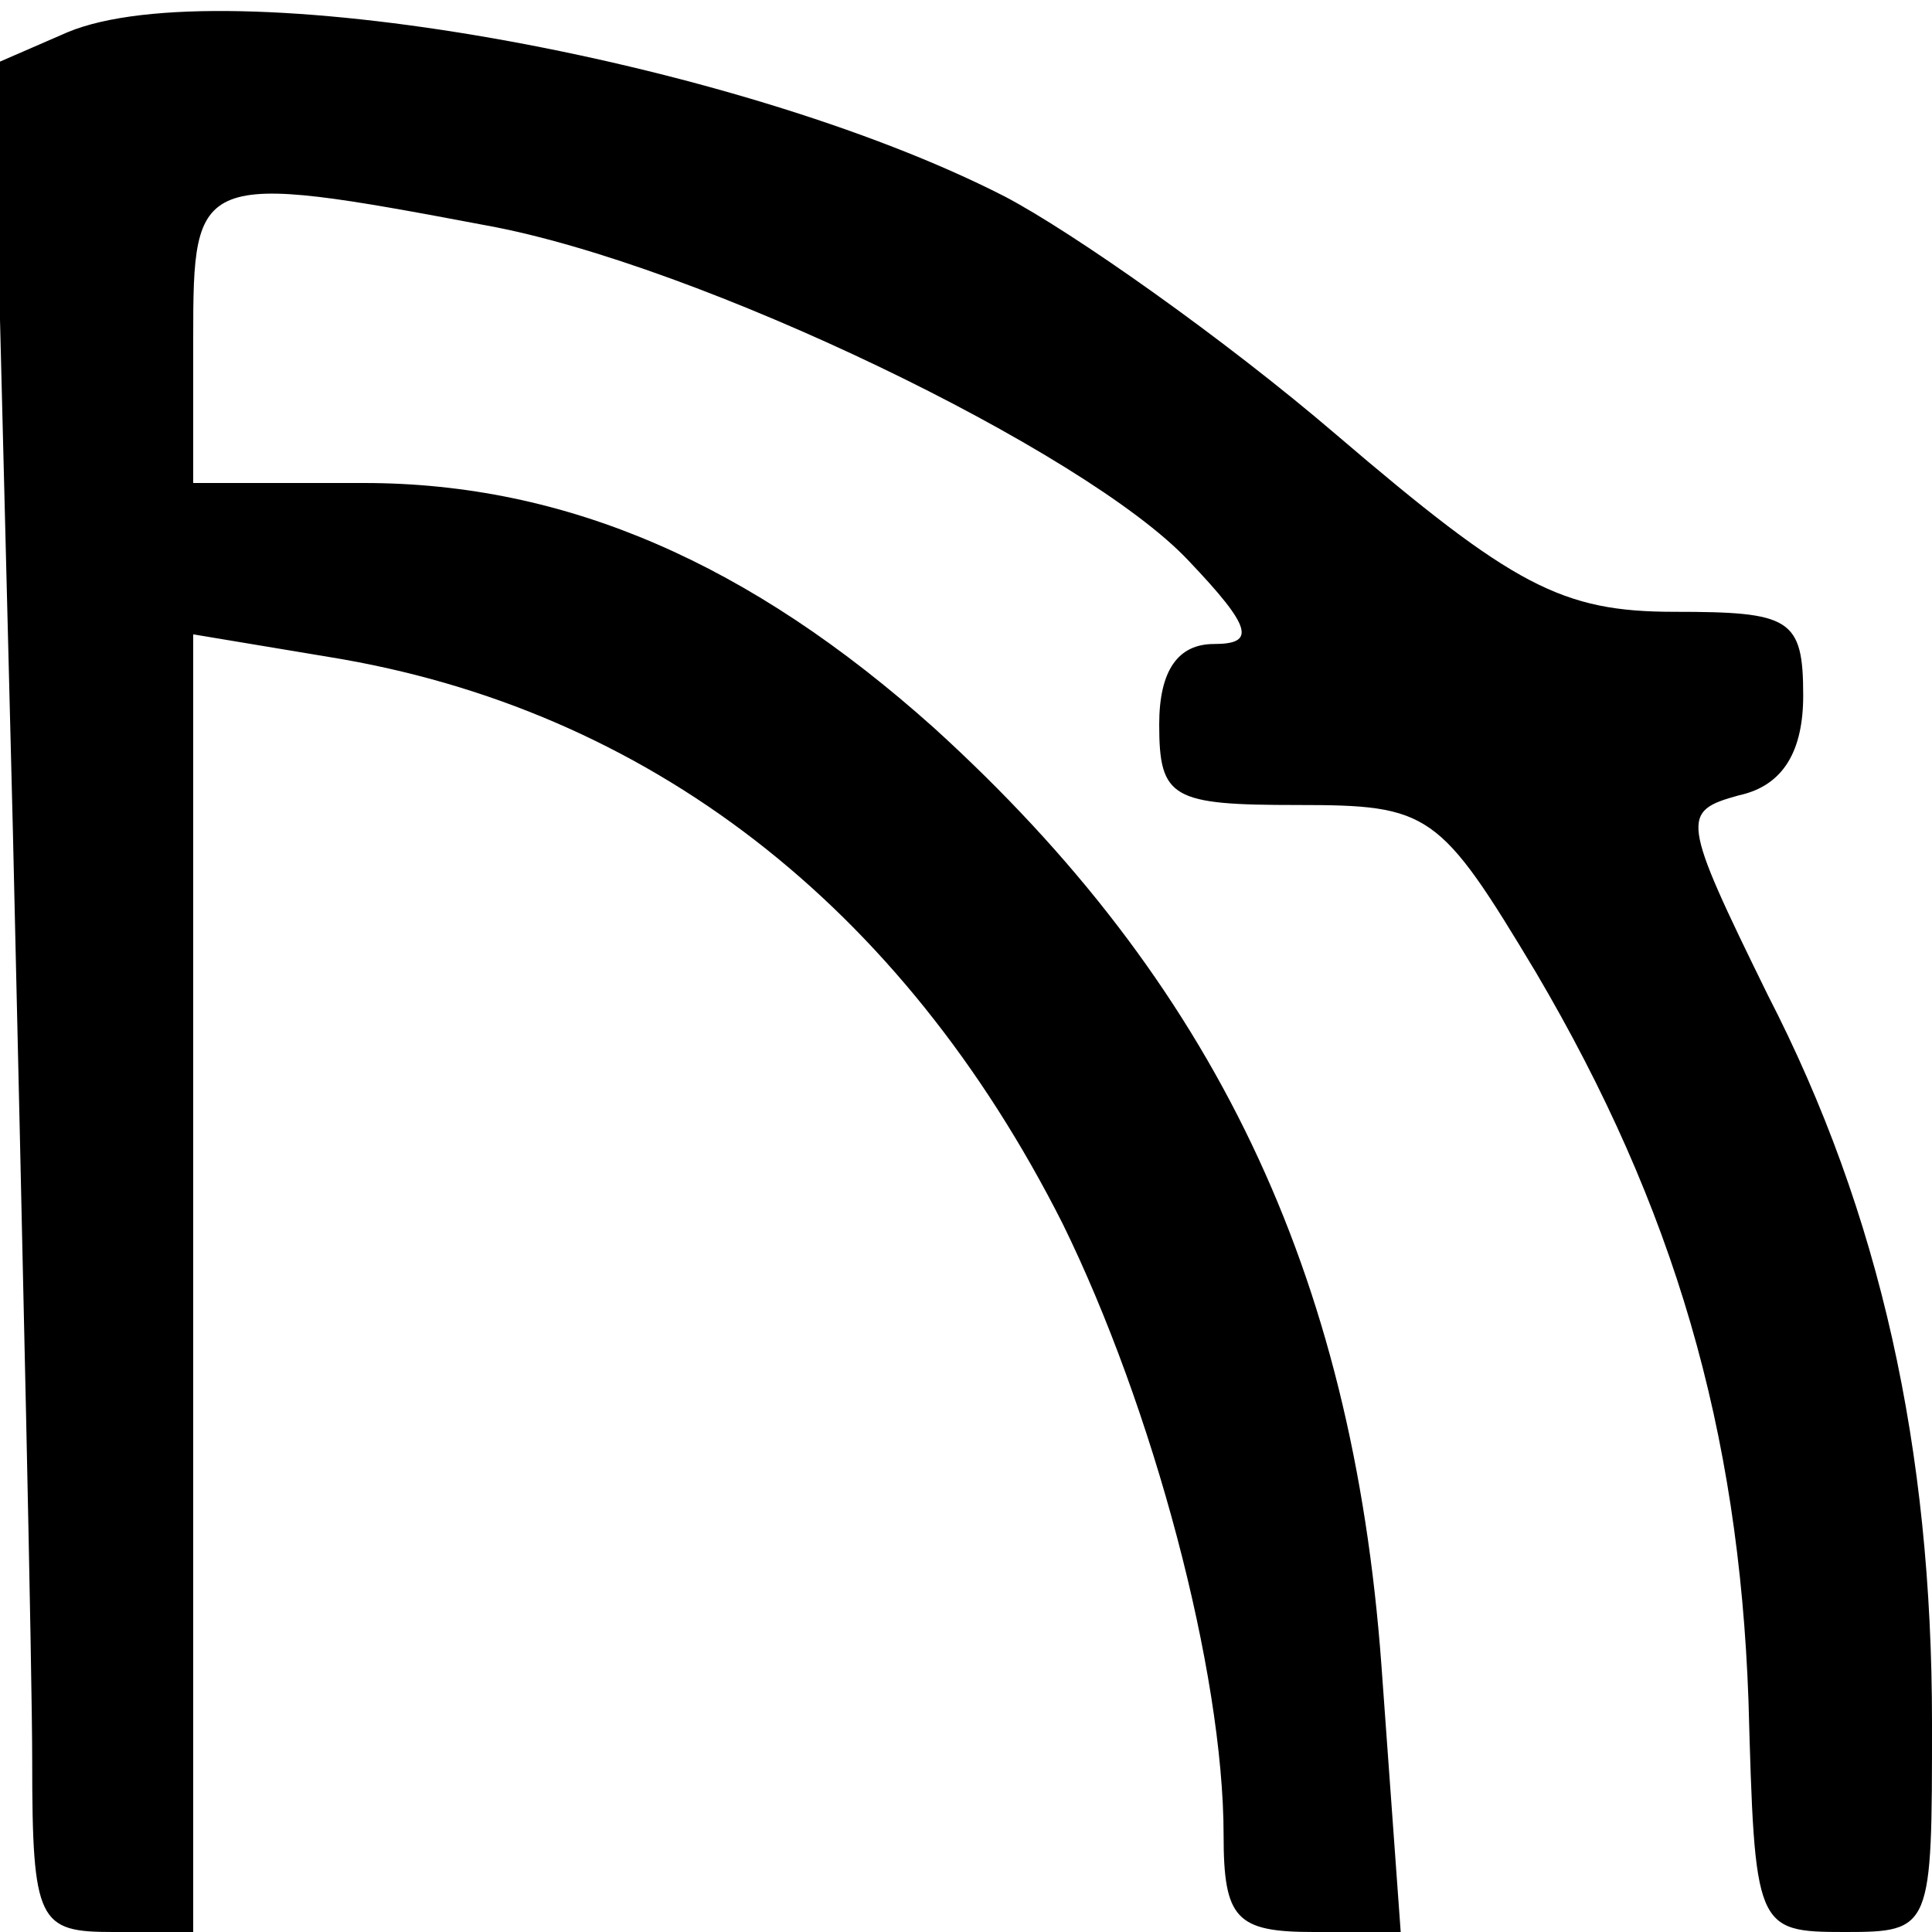 <?xml version="1.0" standalone="no"?>
<!DOCTYPE svg PUBLIC "-//W3C//DTD SVG 20010904//EN"
 "http://www.w3.org/TR/2001/REC-SVG-20010904/DTD/svg10.dtd">
<svg version="1.0" xmlns="http://www.w3.org/2000/svg"
 width="60pt" height="60pt" viewBox="0 0 60 60"
 preserveAspectRatio="xMidYMid meet">
<g transform="translate(0,60) scale(0.1,-0.1)"
fill="#000000" stroke="none">
<path d="M21 590 l-23 -10 6 -238 c3 -130 6 -261 6 -289 0 -50 2 -53 25 -53
l25 0 0 201 0 202 42 -7 c99 -16 178 -77 228 -176 28 -57 50 -139 50 -190 0
-26 4 -30 28 -30 l27 0 -6 83 c-9 122 -52 212 -139 291 -57 51 -114 76 -177
76 l-53 0 0 45 c0 51 1 52 91 35 66 -12 186 -70 218 -104 20 -21 21 -26 8 -26
-11 0 -17 -8 -17 -25 0 -23 4 -25 43 -25 41 0 44 -2 74 -52 43 -73 63 -142 66
-226 2 -71 2 -72 30 -72 27 0 27 1 27 65 0 85 -16 158 -51 226 -27 55 -27 57
-9 62 14 3 20 14 20 31 0 24 -4 26 -40 26 -35 0 -50 8 -105 55 -35 30 -82 63
-103 74 -84 43 -243 71 -291 51z"/>
</g>
</svg>
